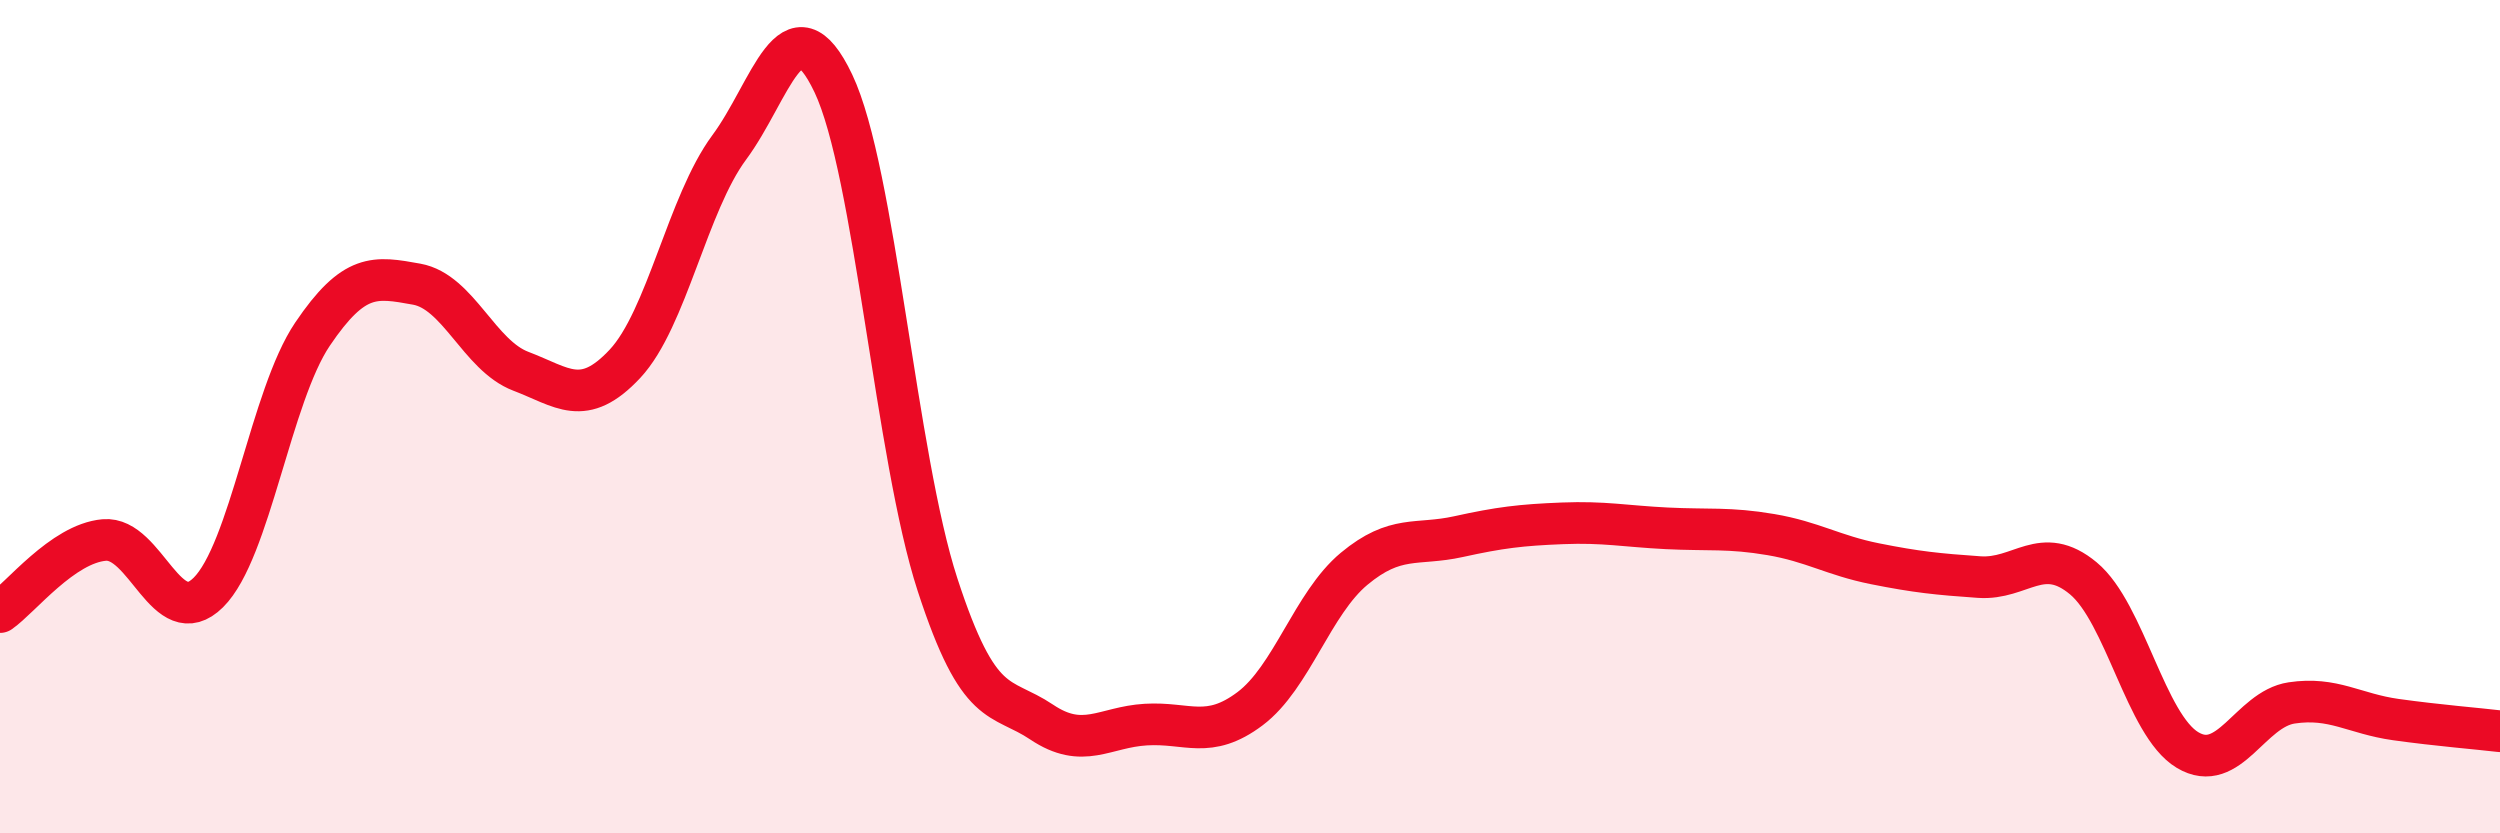 
    <svg width="60" height="20" viewBox="0 0 60 20" xmlns="http://www.w3.org/2000/svg">
      <path
        d="M 0,14.69 C 0.5,14.34 1.5,13.05 2.5,12.96 C 3.5,12.87 4,15.21 5,14.22 C 6,13.23 6.5,9.5 7.5,8.02 C 8.5,6.54 9,6.64 10,6.82 C 11,7 11.5,8.53 12.5,8.91 C 13.5,9.29 14,9.8 15,8.73 C 16,7.66 16.5,4.89 17.5,3.54 C 18.5,2.19 19,-0.1 20,2 C 21,4.1 21.5,10.96 22.5,14.03 C 23.5,17.1 24,16.66 25,17.33 C 26,18 26.5,17.45 27.5,17.39 C 28.5,17.33 29,17.76 30,17.01 C 31,16.26 31.5,14.48 32.5,13.65 C 33.5,12.82 34,13.1 35,12.88 C 36,12.66 36.5,12.6 37.5,12.56 C 38.5,12.52 39,12.63 40,12.68 C 41,12.73 41.5,12.66 42.5,12.83 C 43.5,13 44,13.33 45,13.53 C 46,13.73 46.5,13.78 47.5,13.85 C 48.5,13.92 49,13.05 50,13.88 C 51,14.71 51.5,17.4 52.5,18 C 53.5,18.6 54,17.02 55,16.87 C 56,16.72 56.5,17.13 57.5,17.27 C 58.5,17.41 59.5,17.49 60,17.55L60 20L0 20Z"
        fill="#EB0A25"
        opacity="0.1"
        stroke-linecap="round"
        stroke-linejoin="round"
      />
      <path
        d="M 0,14.69 C 0.5,14.34 1.5,13.05 2.5,12.96 C 3.5,12.87 4,15.21 5,14.22 C 6,13.23 6.5,9.5 7.5,8.02 C 8.5,6.54 9,6.64 10,6.82 C 11,7 11.5,8.53 12.5,8.91 C 13.5,9.29 14,9.8 15,8.73 C 16,7.66 16.5,4.89 17.5,3.54 C 18.5,2.19 19,-0.1 20,2 C 21,4.1 21.5,10.96 22.5,14.03 C 23.5,17.1 24,16.66 25,17.33 C 26,18 26.5,17.45 27.5,17.39 C 28.5,17.33 29,17.76 30,17.01 C 31,16.26 31.5,14.48 32.5,13.65 C 33.5,12.82 34,13.1 35,12.88 C 36,12.66 36.5,12.6 37.5,12.56 C 38.5,12.52 39,12.63 40,12.68 C 41,12.73 41.5,12.66 42.5,12.83 C 43.5,13 44,13.33 45,13.53 C 46,13.73 46.5,13.78 47.5,13.85 C 48.5,13.92 49,13.05 50,13.88 C 51,14.71 51.5,17.4 52.5,18 C 53.5,18.6 54,17.02 55,16.87 C 56,16.72 56.5,17.13 57.5,17.27 C 58.5,17.41 59.5,17.49 60,17.55"
        stroke="#EB0A25"
        stroke-width="1"
        fill="none"
        stroke-linecap="round"
        stroke-linejoin="round"
      />
    </svg>
  
